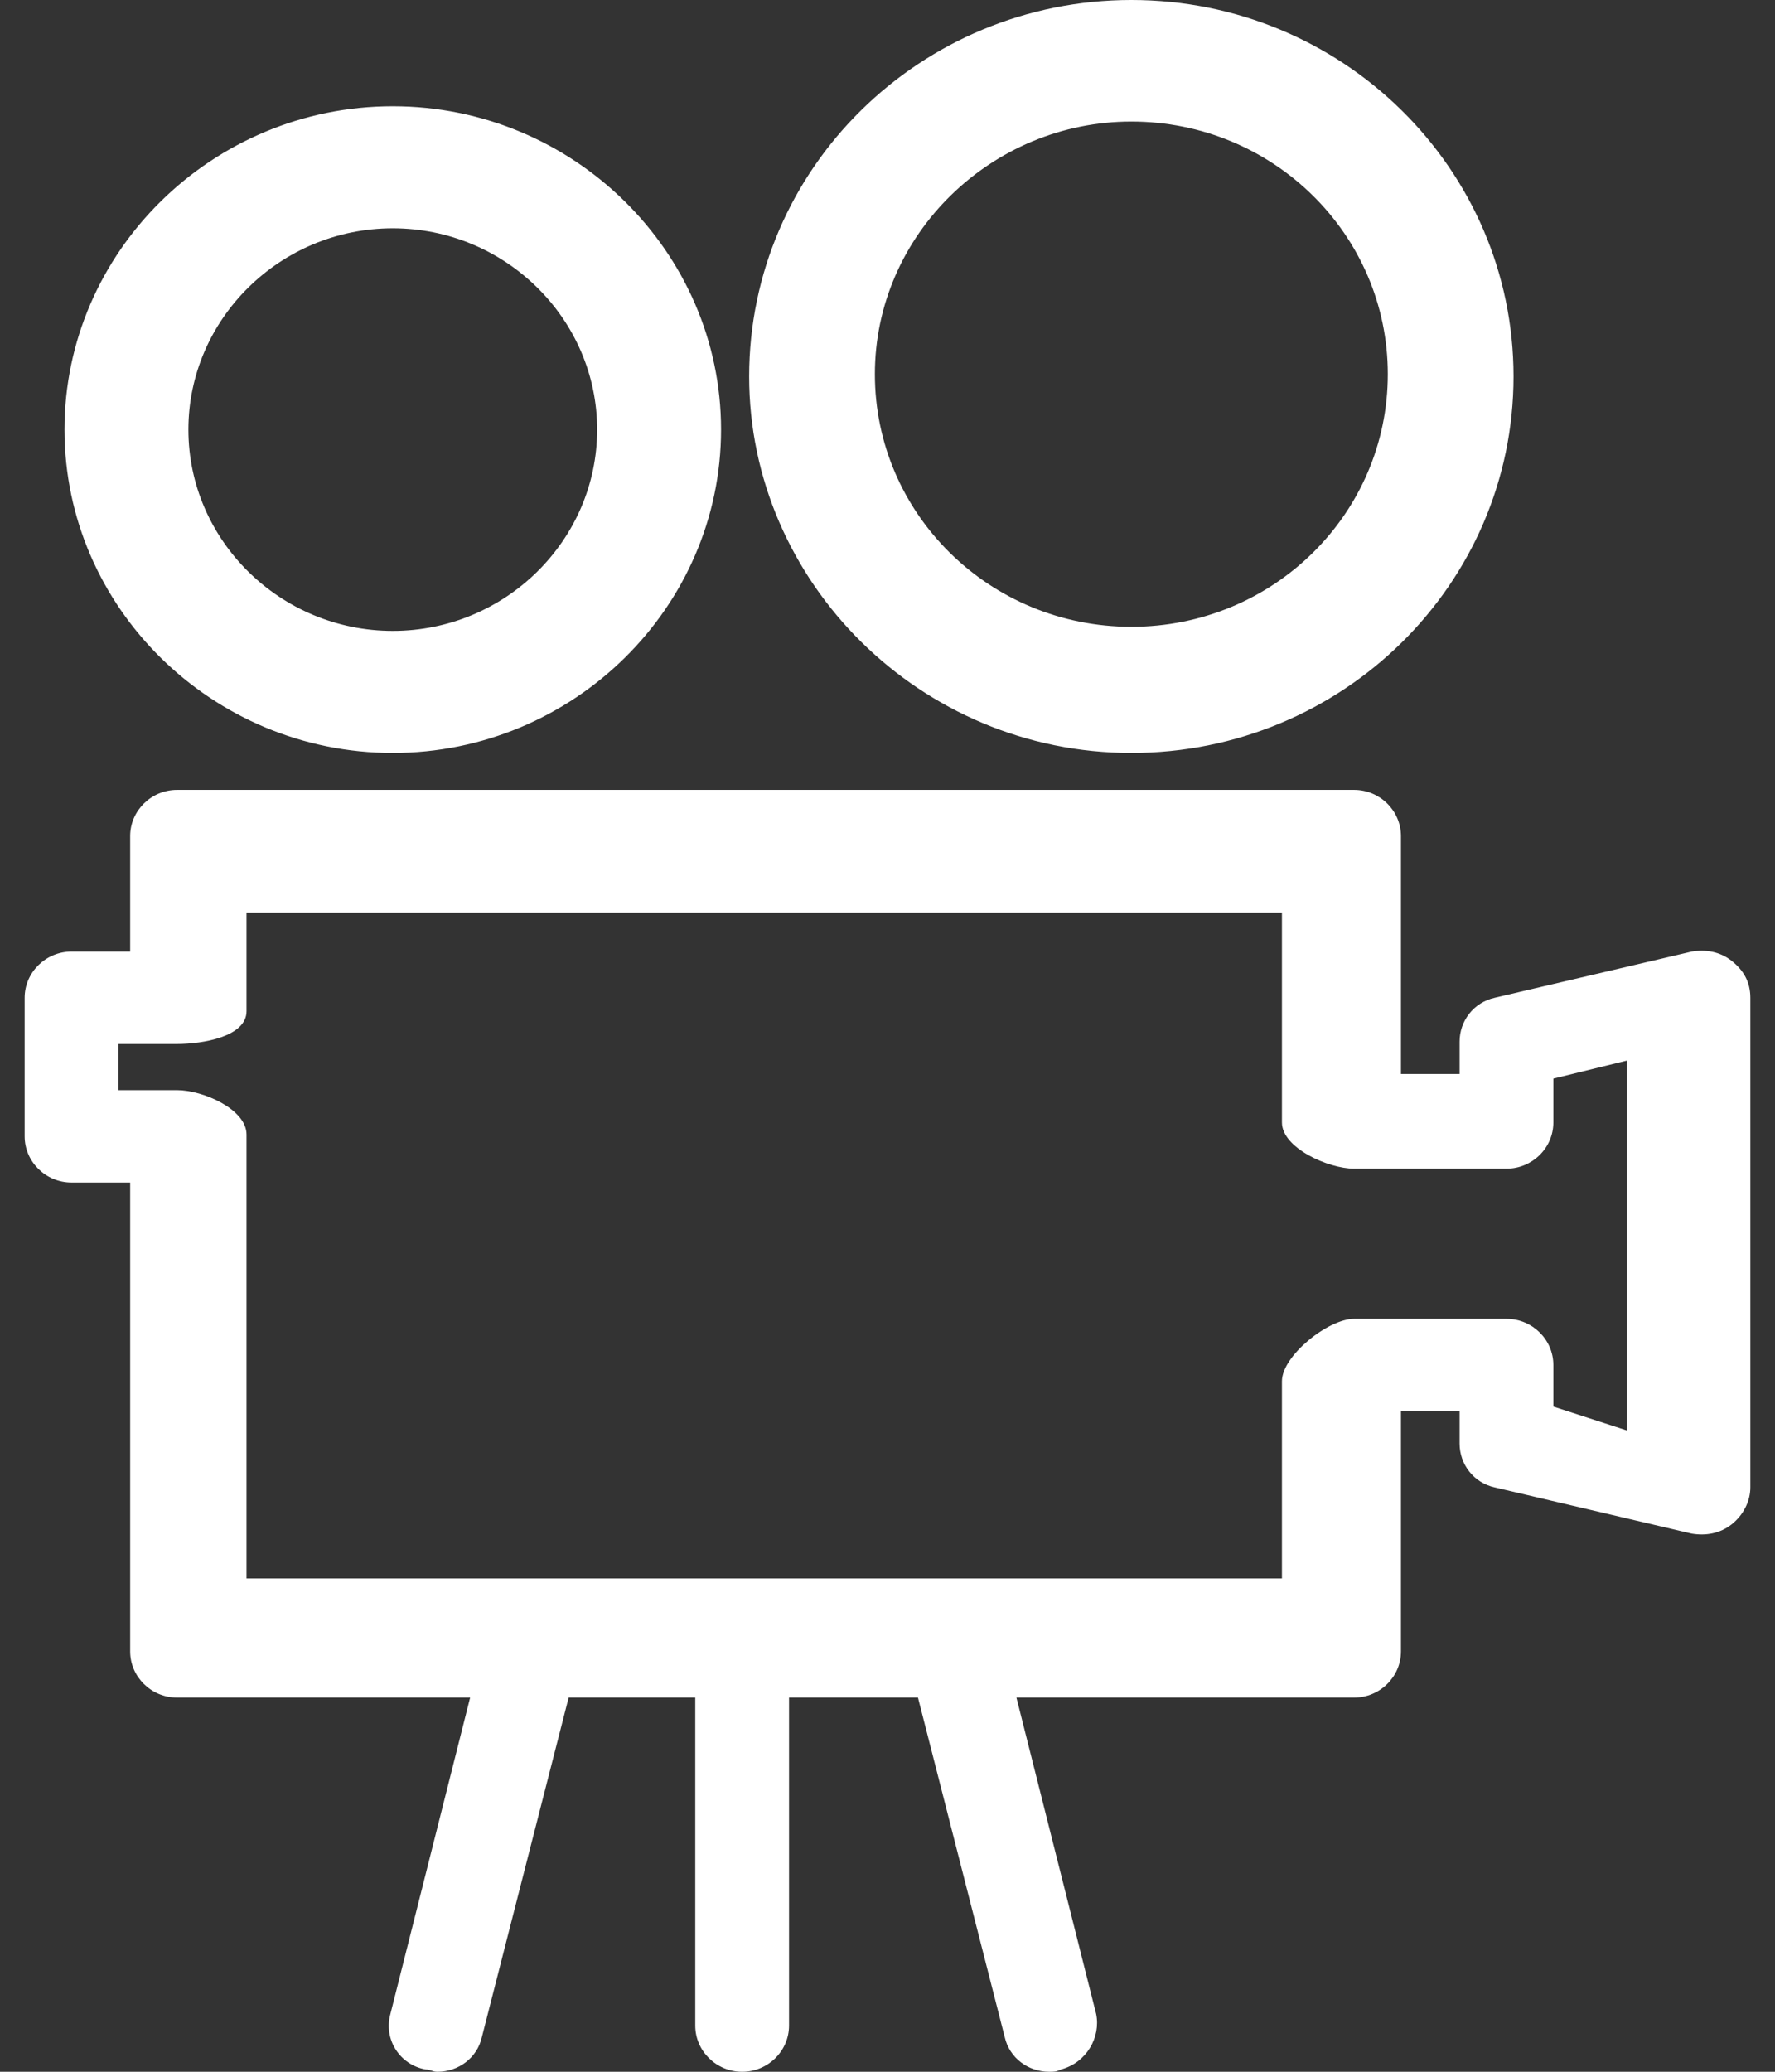 <?xml version="1.0" encoding="UTF-8"?>
<svg width="36px" height="42px" viewBox="0 0 36 42" version="1.1" xmlns="http://www.w3.org/2000/svg" xmlns:xlink="http://www.w3.org/1999/xlink">
    <rect x="0" y="0" width="36" height="42" fill="#333333" stroke="none"/>
    <!-- Generator: sketchtool 41 (35326) - http://www.bohemiancoding.com/sketch -->
    <title>DA509087-6EE3-4DB2-A509-238BC497F725</title>
    <desc>Created with sketchtool.</desc>
    <defs></defs>
    <g id="Theater_desktop" stroke="none" stroke-width="1" fill="none" fill-rule="evenodd">
        <g id="Spec" transform="translate(-112, -135)">
            <g id="Icn-42_Theatre" transform="translate(109, 135)">
                <g>
                    <rect id="Rectangle-25" opacity="0.664" x="0" y="0" width="42" height="42"></rect>
                    <path d="M38.12,19.478 C37.882,19.291 37.596,19.244 37.311,19.291 L33.317,20.227 C32.889,20.321 32.603,20.696 32.603,21.117 L32.603,21.773 L31.414,21.773 L31.414,16.95 C31.414,16.435 30.986,16.013 30.463,16.013 L6.591,16.013 C6.068,16.013 5.64,16.435 5.64,16.95 L5.64,19.291 L4.451,19.291 C3.928,19.291 3.5,19.712 3.5,20.227 L3.5,23.037 C3.5,23.552 3.928,23.973 4.451,23.973 L5.64,23.973 L5.64,33.478 C5.64,33.993 6.068,34.415 6.591,34.415 L12.535,34.415 L10.918,40.829 C10.776,41.344 11.109,41.86 11.632,41.953 C11.727,41.953 11.774,42 11.87,42 C12.298,42 12.678,41.719 12.773,41.298 L14.533,34.415 L17.101,34.415 L17.101,41.064 C17.101,41.579 17.529,42 18.052,42 C18.575,42 19.003,41.579 19.003,41.064 L19.003,34.415 L21.618,34.415 L23.378,41.298 C23.473,41.719 23.853,42 24.281,42 C24.376,42 24.424,42 24.519,41.953 C25.042,41.813 25.327,41.298 25.232,40.829 L23.615,34.415 L30.463,34.415 C30.986,34.415 31.414,33.993 31.414,33.478 L31.414,28.609 L32.603,28.609 L32.603,29.264 C32.603,29.686 32.889,30.06 33.317,30.154 L37.311,31.09 C37.596,31.137 37.882,31.09 38.12,30.903 C38.357,30.716 38.5,30.435 38.5,30.154 L38.5,20.227 C38.5,19.9 38.357,19.666 38.12,19.478 L38.12,19.478 Z M34.505,28.515 L34.505,27.672 C34.505,27.157 34.077,26.736 33.554,26.736 L30.463,26.736 C29.94,26.736 29,27.485 29,28 L29,32 L8,32 L8,23 C8,22.485 7.114,22.1 6.591,22.1 L5.402,22.1 L5.402,21.164 L6.591,21.164 C7.114,21.164 8,21.015 8,20.5 L8,18.5 L29,18.5 L29,22.756 C29,23.271 29.94,23.692 30.463,23.692 L33.554,23.692 C34.077,23.692 34.505,23.271 34.505,22.756 L34.505,21.866 L36,21.5 L36,29 L34.505,28.515 Z M10.966,15.264 C14.628,15.264 17.624,12.314 17.624,8.709 C17.624,5.104 14.628,2.154 10.966,2.154 C7.304,2.154 4.308,5.104 4.308,8.709 C4.308,12.314 7.304,15.264 10.966,15.264 L10.966,15.264 Z M10.966,4.628 C13.246,4.628 15.111,6.465 15.111,8.709 C15.111,10.954 13.246,12.79 10.966,12.79 C8.686,12.79 6.821,10.954 6.821,8.709 C6.821,6.465 8.686,4.628 10.966,4.628 L10.966,4.628 Z M33.697,7.632 C33.697,3.418 30.226,1.77635684e-15 25.946,1.77635684e-15 C21.666,1.77635684e-15 18.194,3.418 18.194,7.632 C18.194,11.799 21.666,15.264 25.946,15.264 C30.226,15.264 33.697,11.846 33.697,7.632 Z M25.946,2.464 C28.821,2.464 31.147,4.754 31.147,7.585 C31.147,10.417 28.821,12.707 25.946,12.707 C23.07,12.707 20.744,10.417 20.744,7.585 C20.744,4.754 23.112,2.464 25.946,2.464 L25.946,2.464 Z" id="Shape" fill="#FFFFFF"></path>
                </g>
            </g>
        </g>
    </g>
</svg>